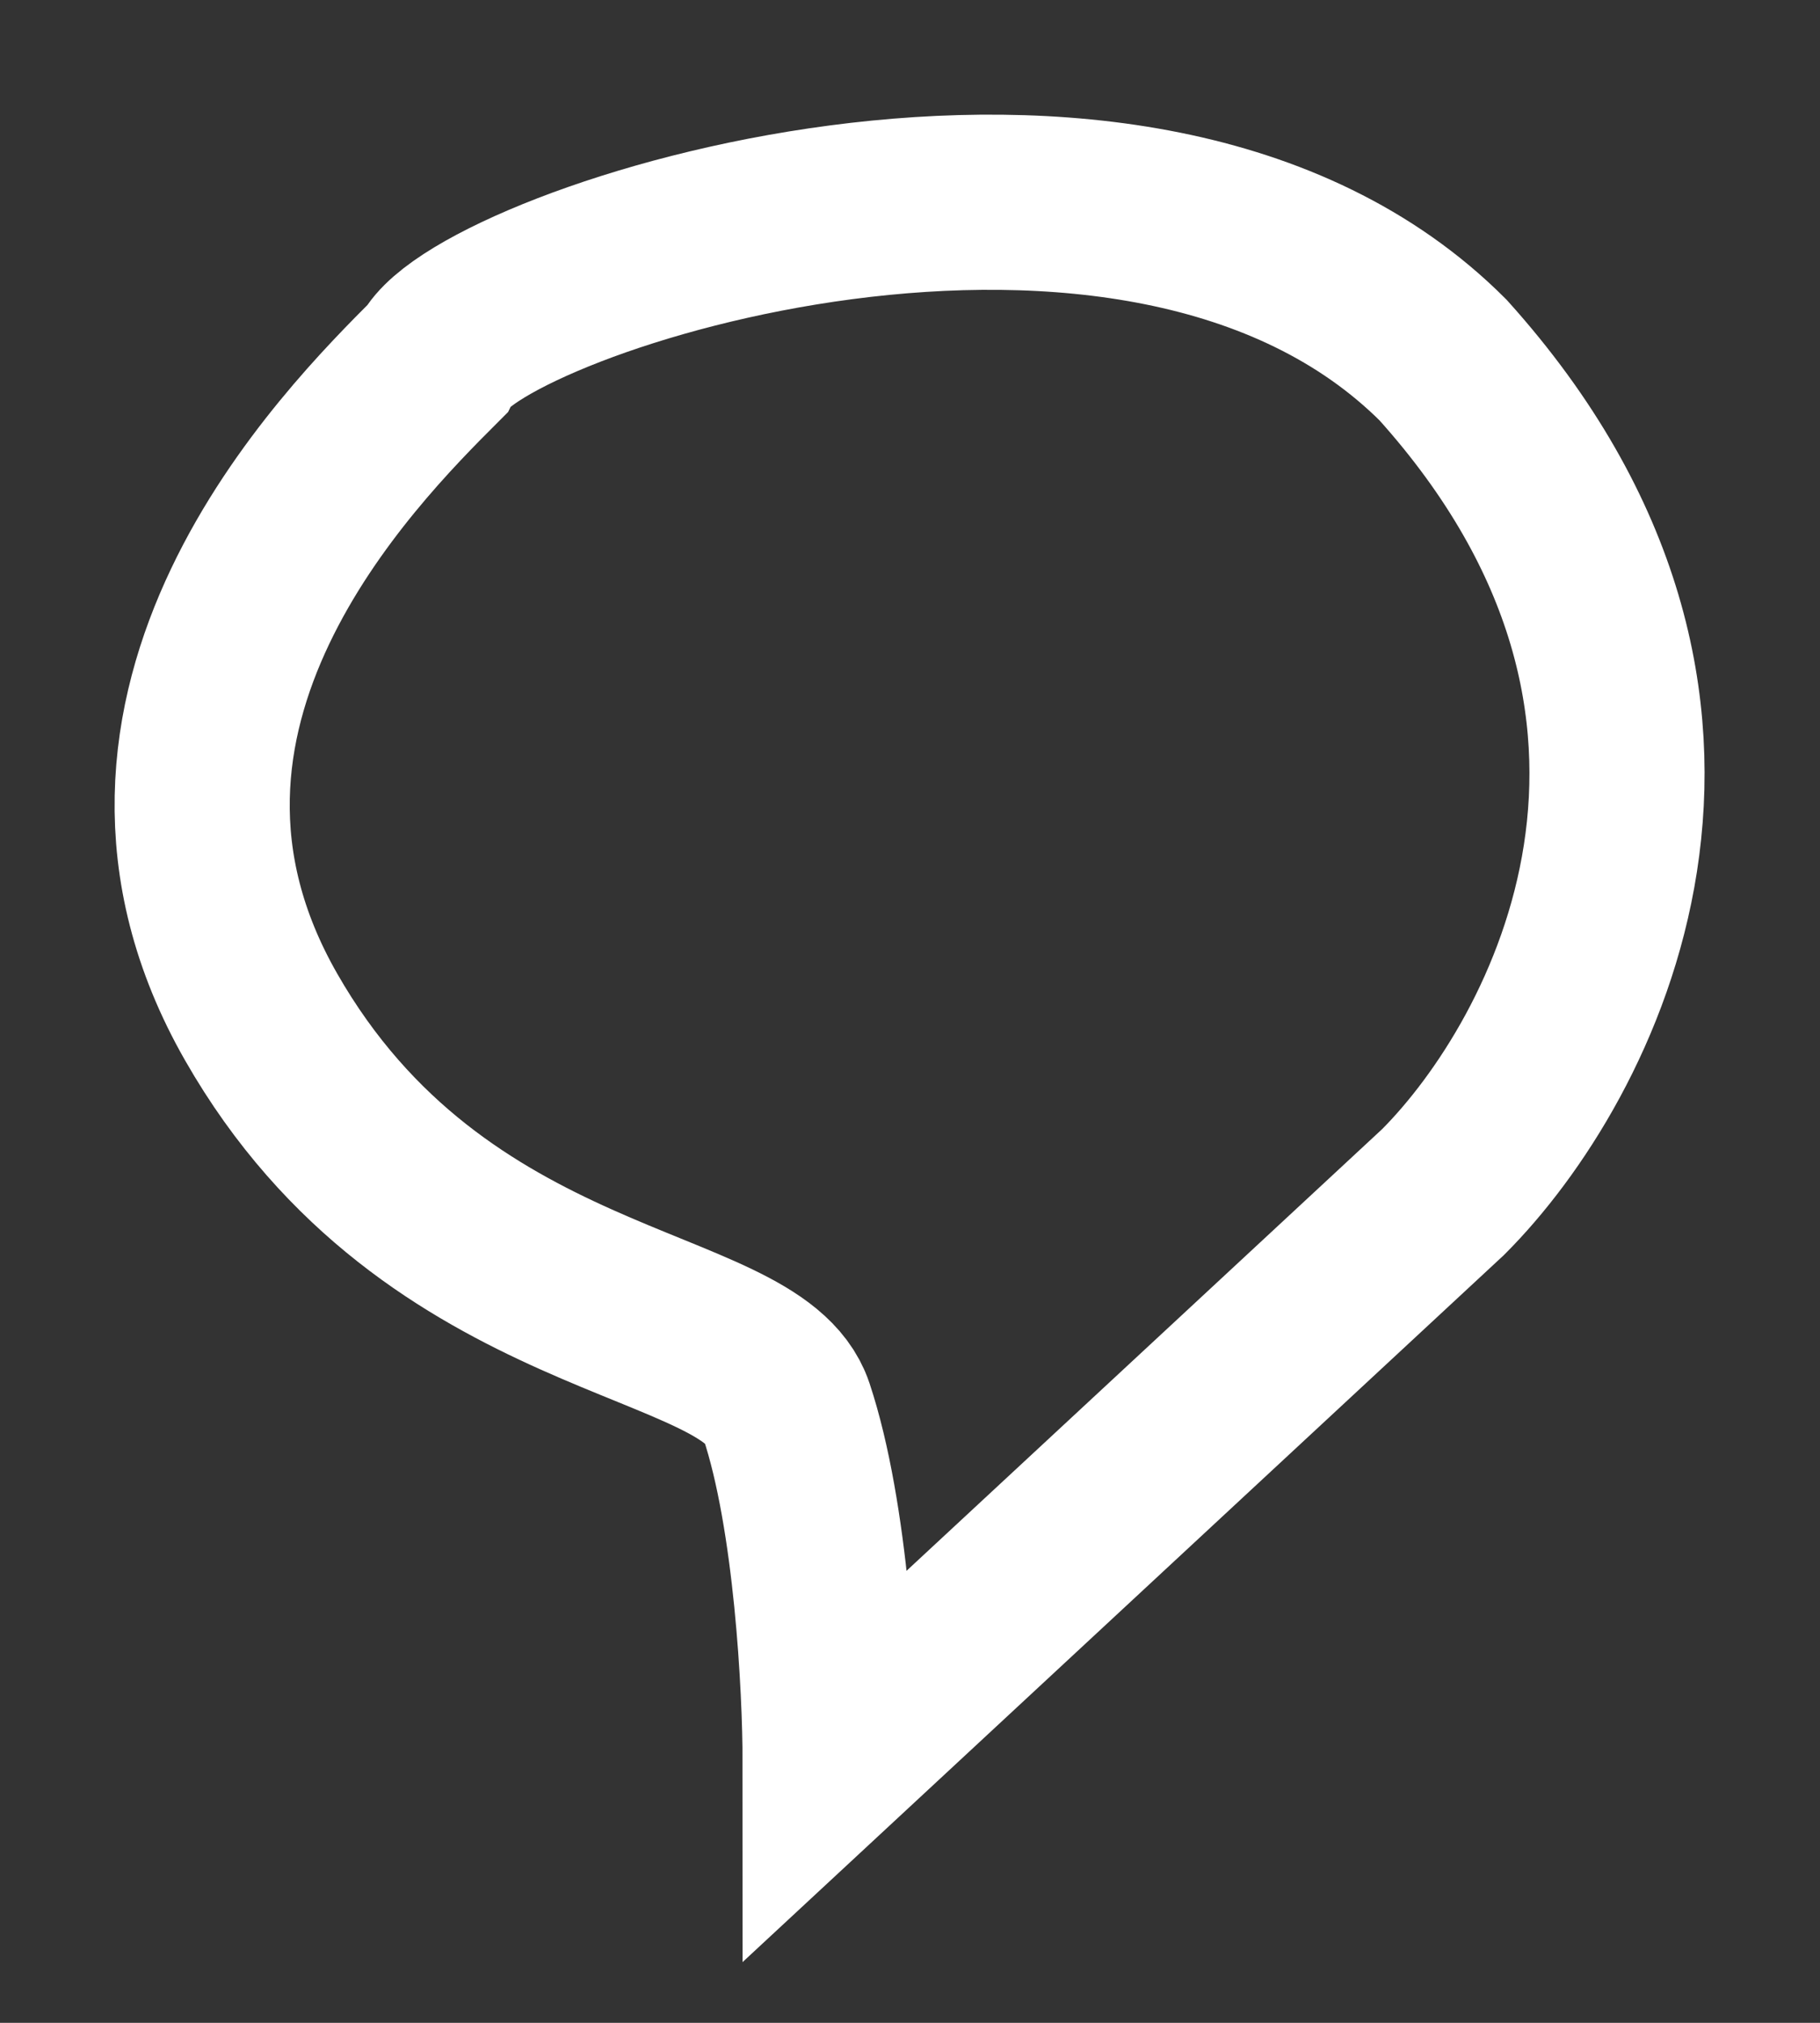 <?xml version="1.0" encoding="utf-8"?>
<svg xmlns="http://www.w3.org/2000/svg" fill="none" height="100%" overflow="visible" preserveAspectRatio="none" style="display: block;" viewBox="0 0 9 10" width="100%">
<rect x="0" y="0" width="9" height="10" fill="#333333" stroke="none"/>
<path d="M7.136 5.893L4.105 8.707C4.105 8.346 4.062 7.495 3.889 6.975C3.716 6.456 2.157 6.543 1.291 5.027C0.425 3.512 1.724 2.213 2.157 1.78C2.374 1.347 5.62 0.265 7.136 1.78C8.694 3.512 7.785 5.244 7.136 5.893Z" id="Vector 3" stroke="white" stroke-width="0.866"/>
</svg>